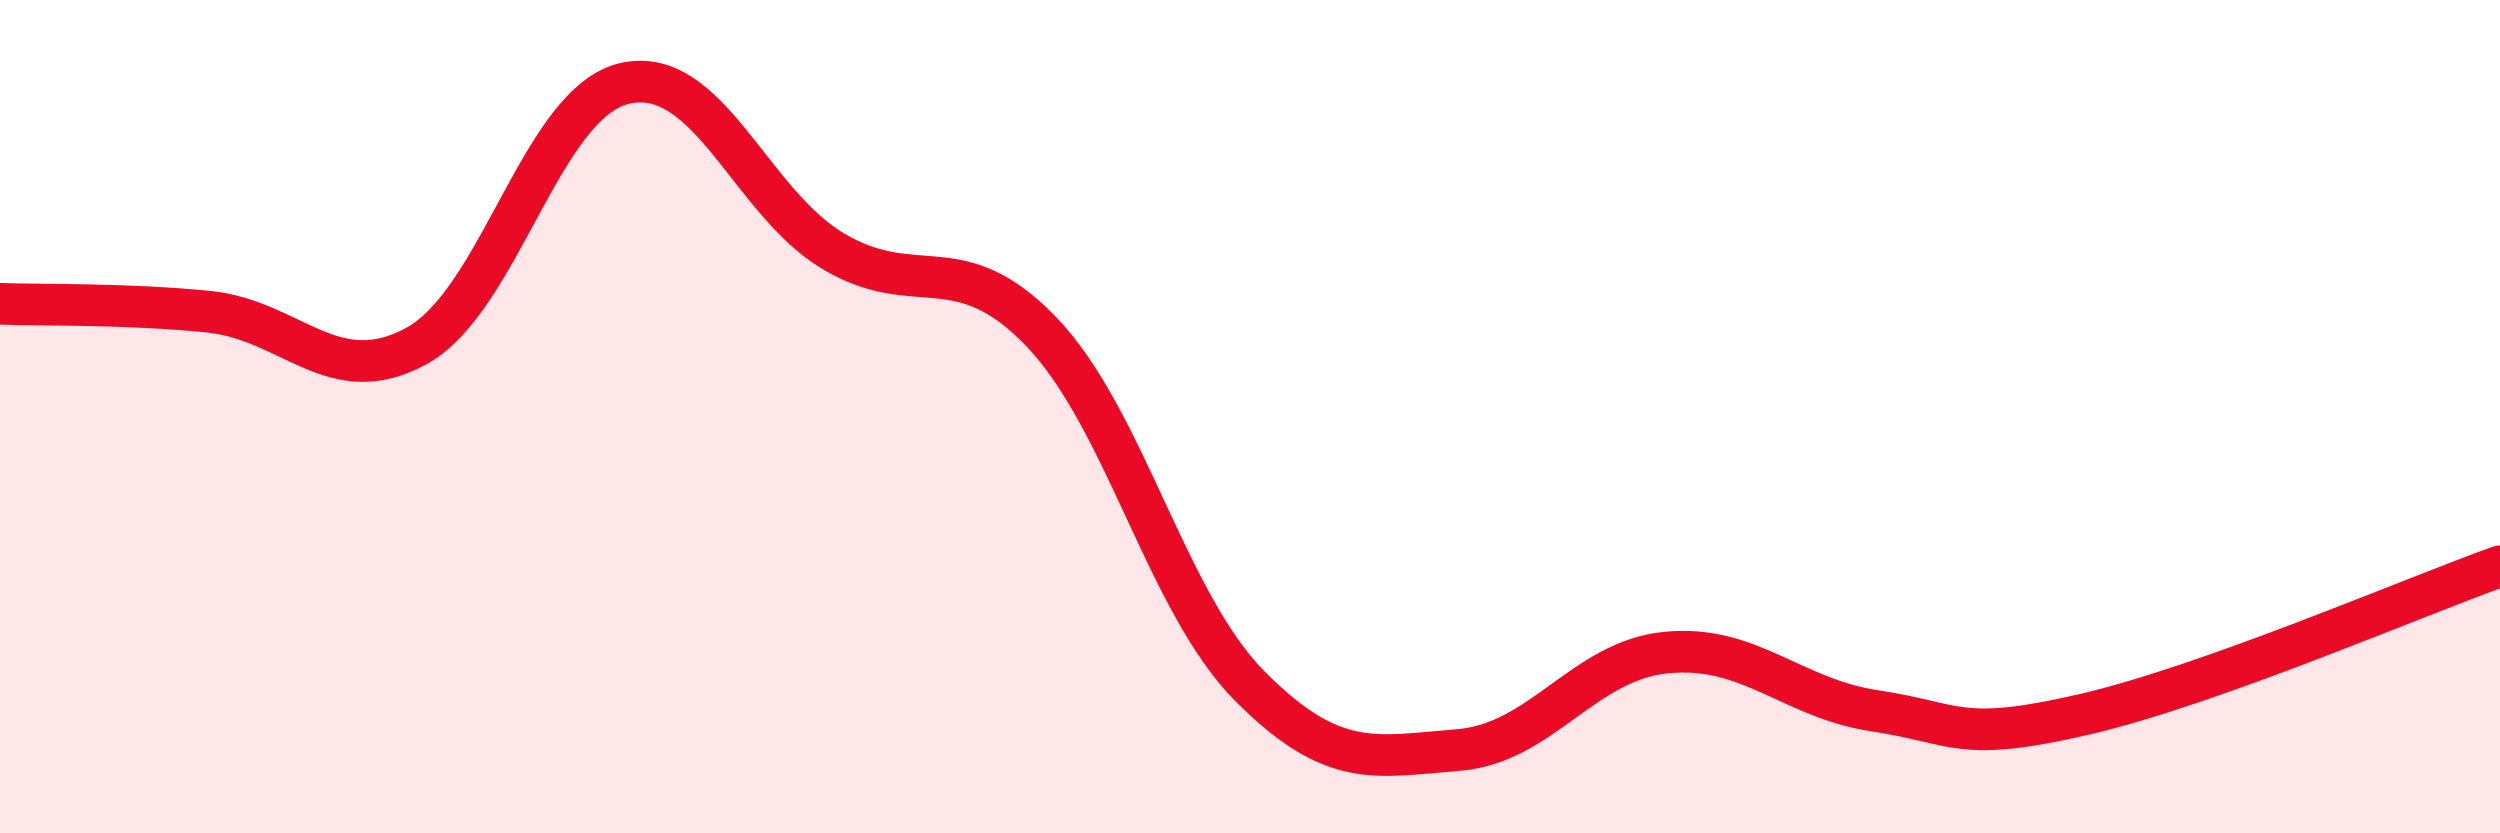 
    <svg width="60" height="20" viewBox="0 0 60 20" xmlns="http://www.w3.org/2000/svg">
      <path
        d="M 0,7.29 C 1,7.33 3,7.28 5,7.48 C 7,7.68 8,9.4 10,8.3 C 12,7.2 13,2.45 15,2 C 17,1.55 18,4.84 20,6.03 C 22,7.22 23,5.88 25,7.97 C 27,10.06 28,14.46 30,16.47 C 32,18.48 33,18.16 35,18 C 37,17.84 38,15.85 40,15.66 C 42,15.47 43,16.76 45,17.06 C 47,17.36 47,17.84 50,17.15 C 53,16.46 58,14.3 60,13.59L60 20L0 20Z"
        fill="#EB0A25"
        opacity="0.1"
        stroke-linecap="round"
        stroke-linejoin="round"
      />
      <path
        d="M 0,7.29 C 1,7.33 3,7.28 5,7.48 C 7,7.68 8,9.4 10,8.3 C 12,7.2 13,2.45 15,2 C 17,1.55 18,4.84 20,6.03 C 22,7.22 23,5.88 25,7.97 C 27,10.06 28,14.46 30,16.47 C 32,18.48 33,18.16 35,18 C 37,17.84 38,15.85 40,15.66 C 42,15.47 43,16.76 45,17.06 C 47,17.36 47,17.84 50,17.15 C 53,16.46 58,14.3 60,13.59"
        stroke="#EB0A25"
        stroke-width="1"
        fill="none"
        stroke-linecap="round"
        stroke-linejoin="round"
      />
    </svg>
  